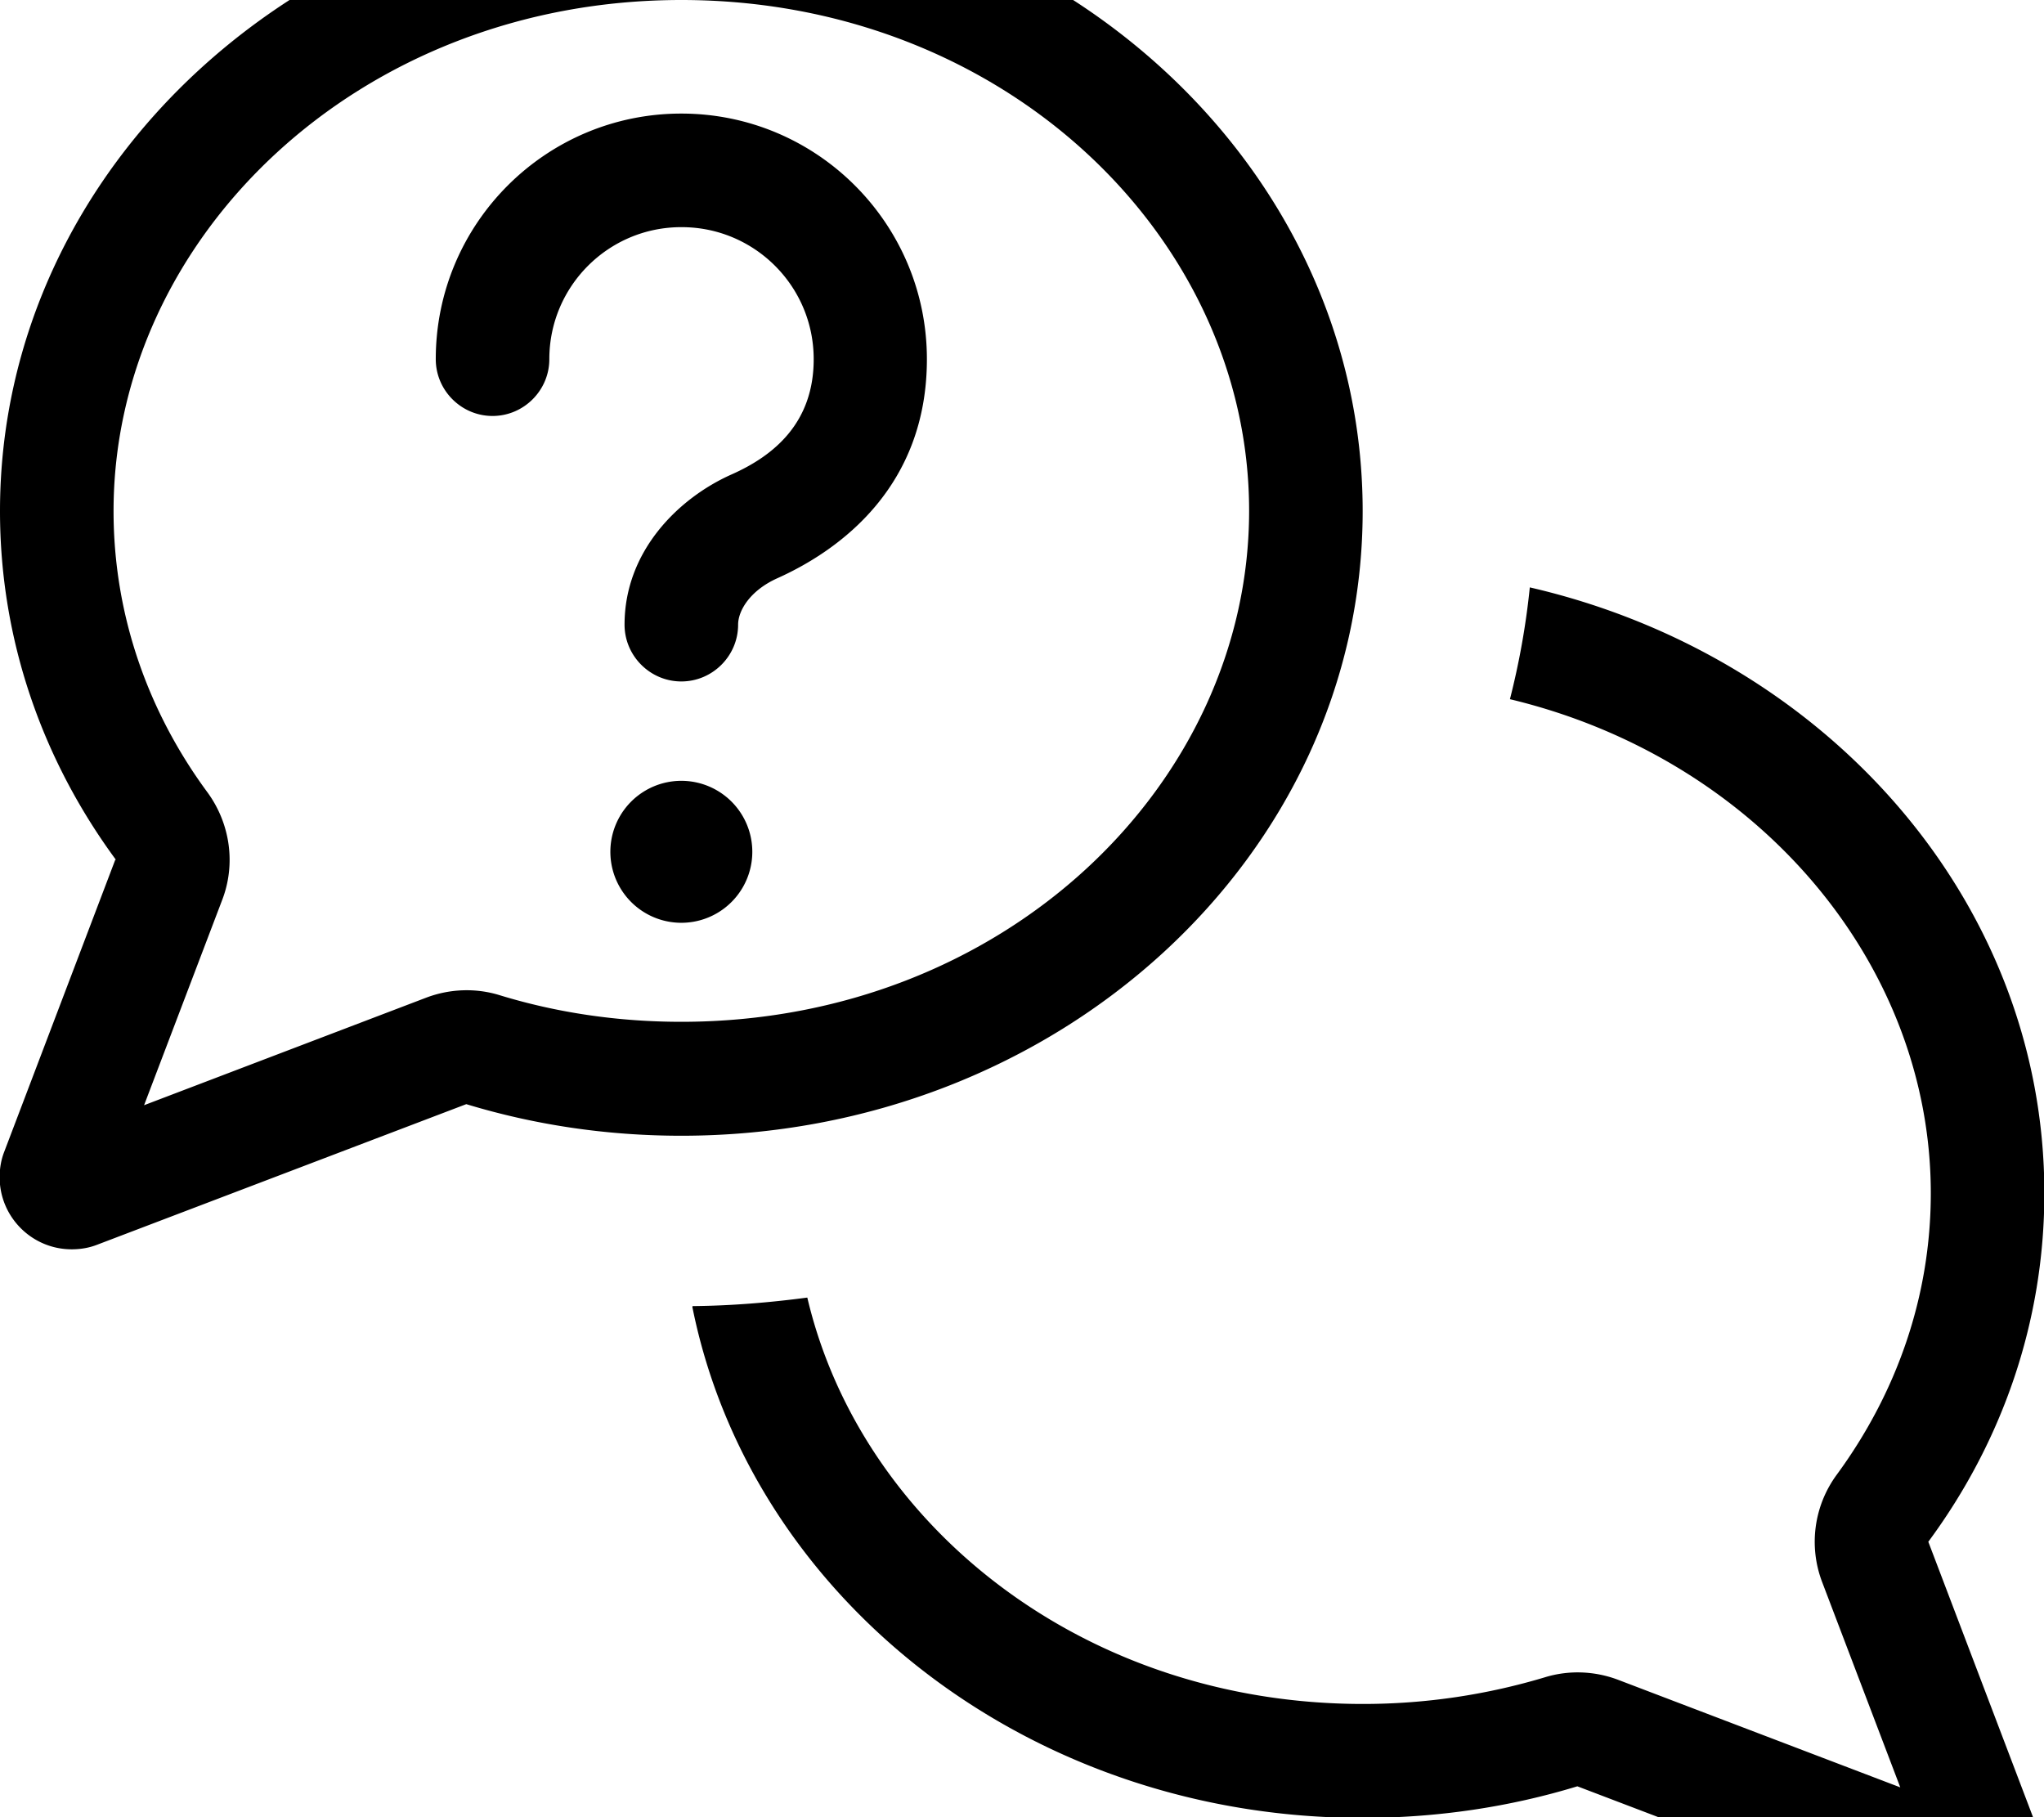 <svg xmlns="http://www.w3.org/2000/svg" viewBox="0 0 576 512"><!--! Font Awesome Pro 7.0.0 by @fontawesome - https://fontawesome.com License - https://fontawesome.com/license (Commercial License) Copyright 2025 Fonticons, Inc. --><path fill="currentColor" d="M58.5 223.3c6.4 8.8 8 20.2 4.1 30.3l-22 57.8 79.5-30.3c6.6-2.5 13.9-2.8 20.7-.7 16 4.9 33.2 7.5 51.2 7.5 91 0 160-67 160-144S283 0 192 0 32 67 32 144c0 29.1 9.6 56.4 26.5 79.3zm-25.8 19C12 214.2 0 180.4 0 144 0 46.8 86-32 192-32s192 78.8 192 176-86 176-192 176c-21.2 0-41.5-3.1-60.6-8.9l-104 39.6c-2.3 .9-4.7 1.3-7.2 1.3-11.2 0-20.3-9.1-20.3-20.3 0-2.5 .4-4.9 1.3-7.2l31.3-82.3zM195.2 368c10.9-.1 21.7-1 32.3-2.4 15 63.8 77.4 114.5 156.6 114.5 18 0 35.2-2.7 51.2-7.5 6.8-2.1 14.1-1.8 20.7 .7l79.5 30.3-22-57.8c-3.9-10.2-2.3-21.6 4.1-30.3 16.8-22.9 26.5-50.1 26.5-79.3 0-64.8-48.9-122.5-118.6-139.2 2.6-10.2 4.5-20.7 5.6-31.5 83.3 19.2 145 88.3 145 170.7 0 36.4-12 70.2-32.7 98.2l31.3 82.3c.9 2.3 1.3 4.7 1.3 7.2 0 11.2-9.1 20.3-20.3 20.3-2.5 0-4.9-.5-7.2-1.3l-104-39.6c-19 5.8-39.4 8.9-60.6 8.9-94.1 0-172.4-62.1-188.8-144zM192 64c-20.6 0-37.2 16.7-37.2 37.2 0 8.8-7.2 16-16 16s-16-7.2-16-16C122.8 63 153.8 32 192 32s69.2 31 69.2 69.2c0 35.8-24.3 53.7-42.1 61.7-7.8 3.5-11.1 9.2-11.1 13.1 0 8.8-7.2 16-16 16s-16-7.2-16-16c0-20.8 15.3-35.7 30.1-42.3 12.2-5.4 23.2-14.7 23.2-32.5 0-20.6-16.7-37.2-37.2-37.2zM172 240a20 20 0 1 1 40 0 20 20 0 1 1 -40 0z"/></svg>